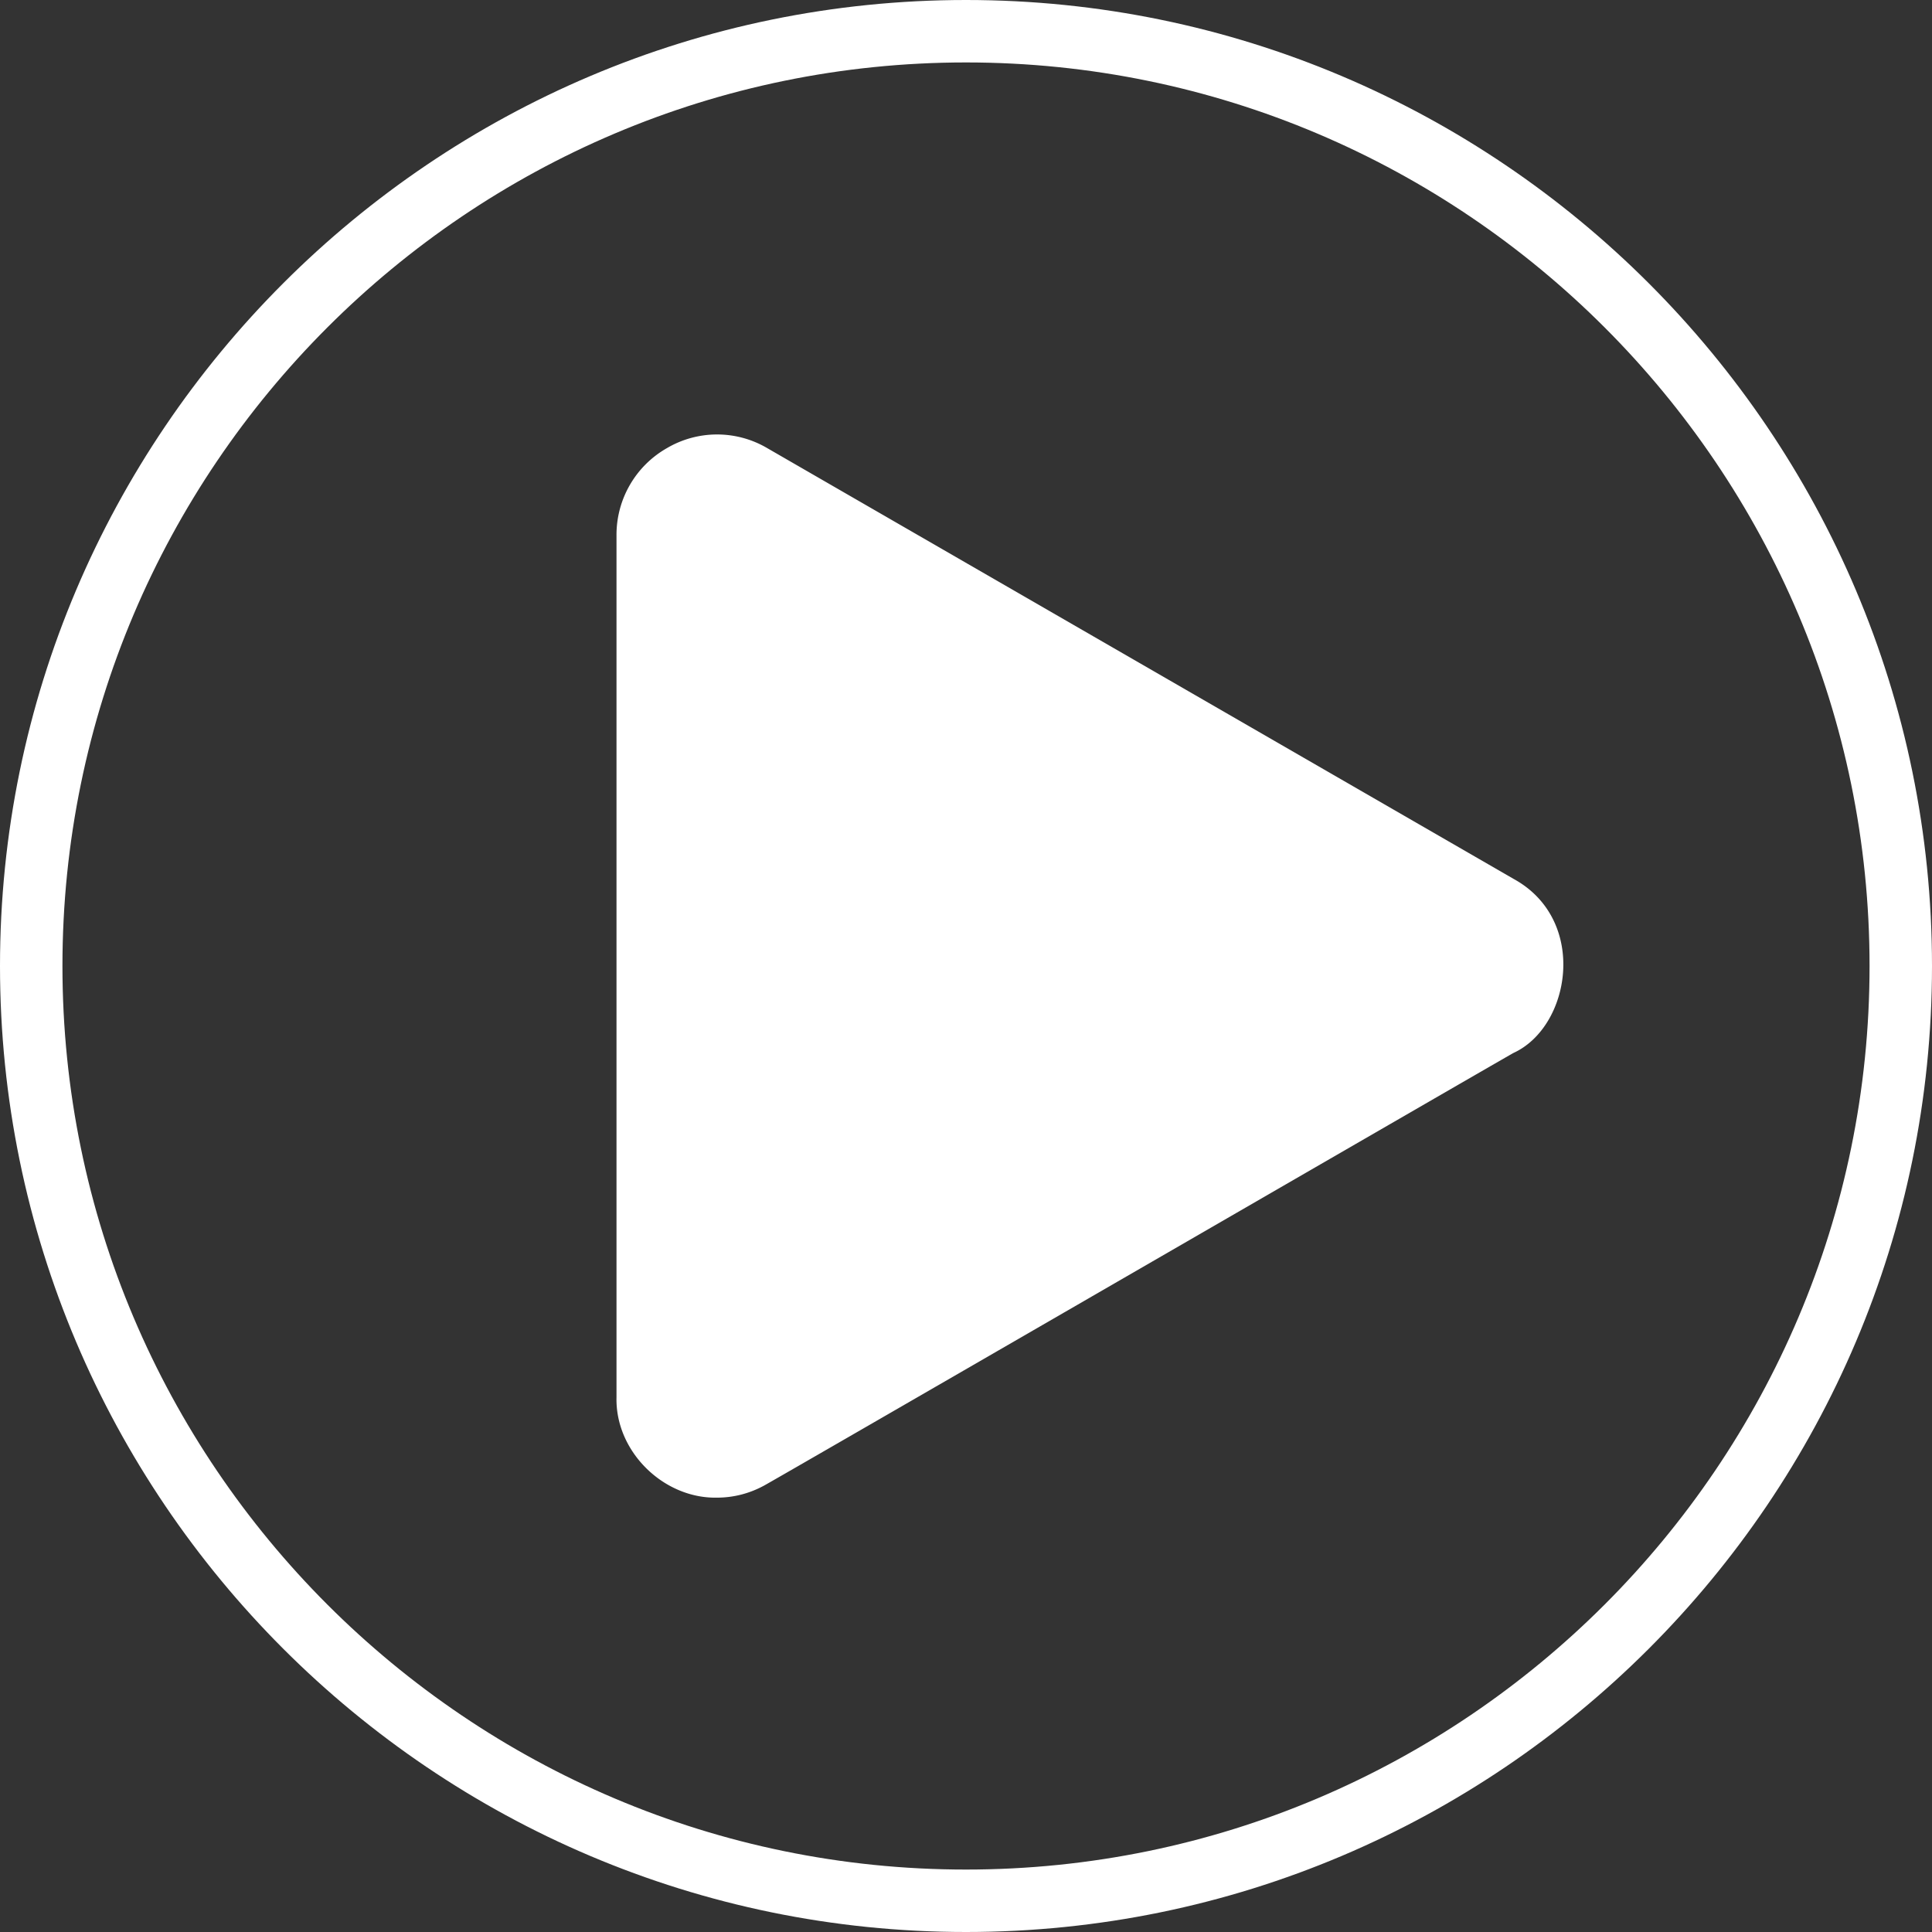 <svg xmlns="http://www.w3.org/2000/svg" width="50" height="50"><rect width="100%" height="100%" fill="#333333" stroke="none"/><g fill="#FFF" fill-rule="nonzero"><path d="M25 0C11.214 0 0 11.214 0 25s11.214 25 25 25 25-11.214 25-25S38.786 0 25 0m0 48.384C12.107 48.384 1.616 37.893 1.616 25S12.107 1.616 25 1.616 48.384 12.107 48.384 25 37.893 48.384 25 48.384"/><path d="M39.179 22.75 19.857 11.598a2.56 2.56 0 0 0-2.598 0 2.58 2.58 0 0 0-1.304 2.25v22.313c-.035 1.401 1.215 2.625 2.599 2.598.41 0 .821-.098 1.205-.304.09-.035 18.929-10.937 19.41-11.205 1.483-.679 1.938-3.437.01-4.5"/></g></svg>